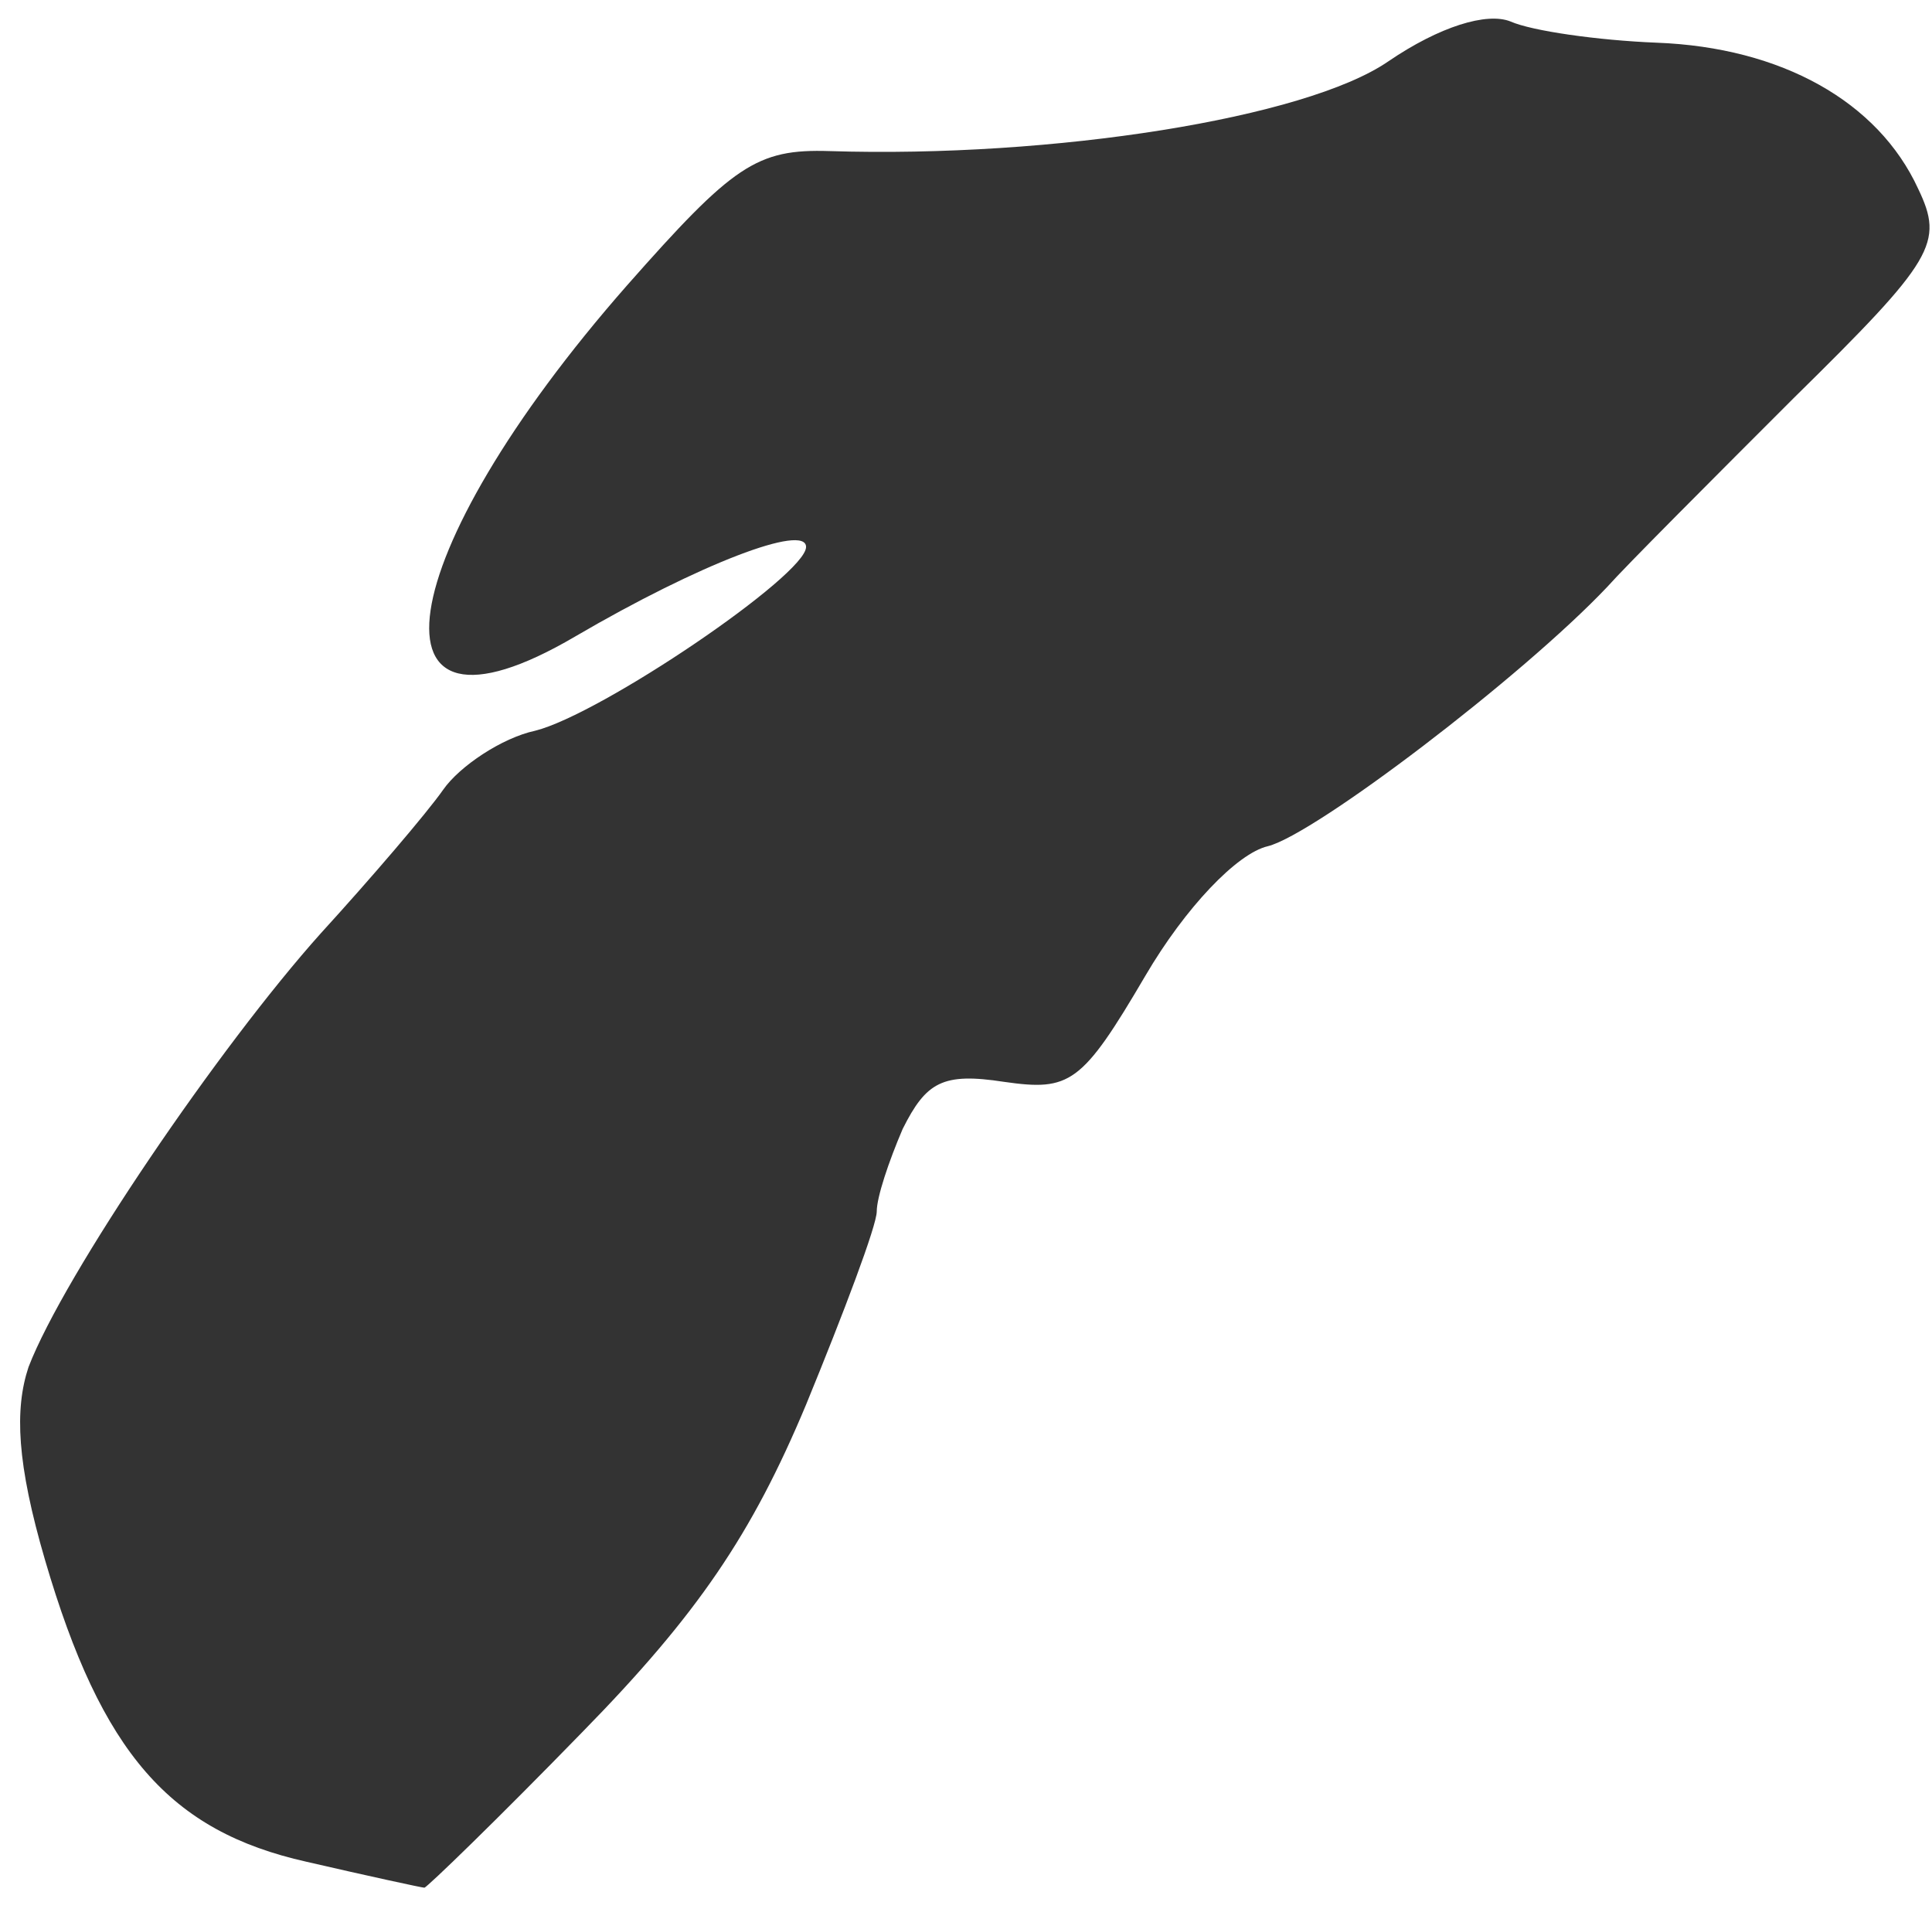 <?xml version="1.0" encoding="UTF-8"?> <svg xmlns="http://www.w3.org/2000/svg" width="82" height="81" viewBox="0 0 82 81" fill="none"><path d="M13.012 79.012C7.212 77.712 4.313 74.412 1.913 66.212C0.713 62.112 0.612 59.812 1.212 58.012C2.712 54.112 9.312 44.412 13.613 39.612C15.713 37.312 18.113 34.512 18.812 33.512C19.512 32.512 21.312 31.312 22.712 31.012C25.512 30.312 34.212 24.412 34.212 23.212C34.212 22.212 29.713 23.912 24.413 27.012C15.213 32.412 16.512 23.612 26.613 12.112C31.113 7.012 32.112 6.312 35.212 6.412C44.712 6.712 55.413 5.012 58.913 2.612C61.112 1.112 63.112 0.512 64.112 0.912C65.013 1.312 67.812 1.712 70.312 1.812C75.612 2.012 79.713 4.312 81.413 8.012C82.513 10.312 82.112 11.012 76.112 16.912C72.612 20.412 69.012 24.012 68.212 24.912C64.612 28.712 55.812 35.412 53.812 35.912C52.513 36.212 50.312 38.512 48.612 41.412C45.913 46.012 45.413 46.312 42.612 45.912C40.013 45.512 39.312 45.912 38.312 47.912C37.712 49.312 37.212 50.812 37.212 51.412C37.212 52.012 35.812 55.712 34.212 59.612C31.912 65.112 29.612 68.512 24.712 73.512C21.112 77.212 18.112 80.112 18.012 80.112C17.912 80.112 15.612 79.612 13.012 79.012Z" fill="#333333"></path></svg> 